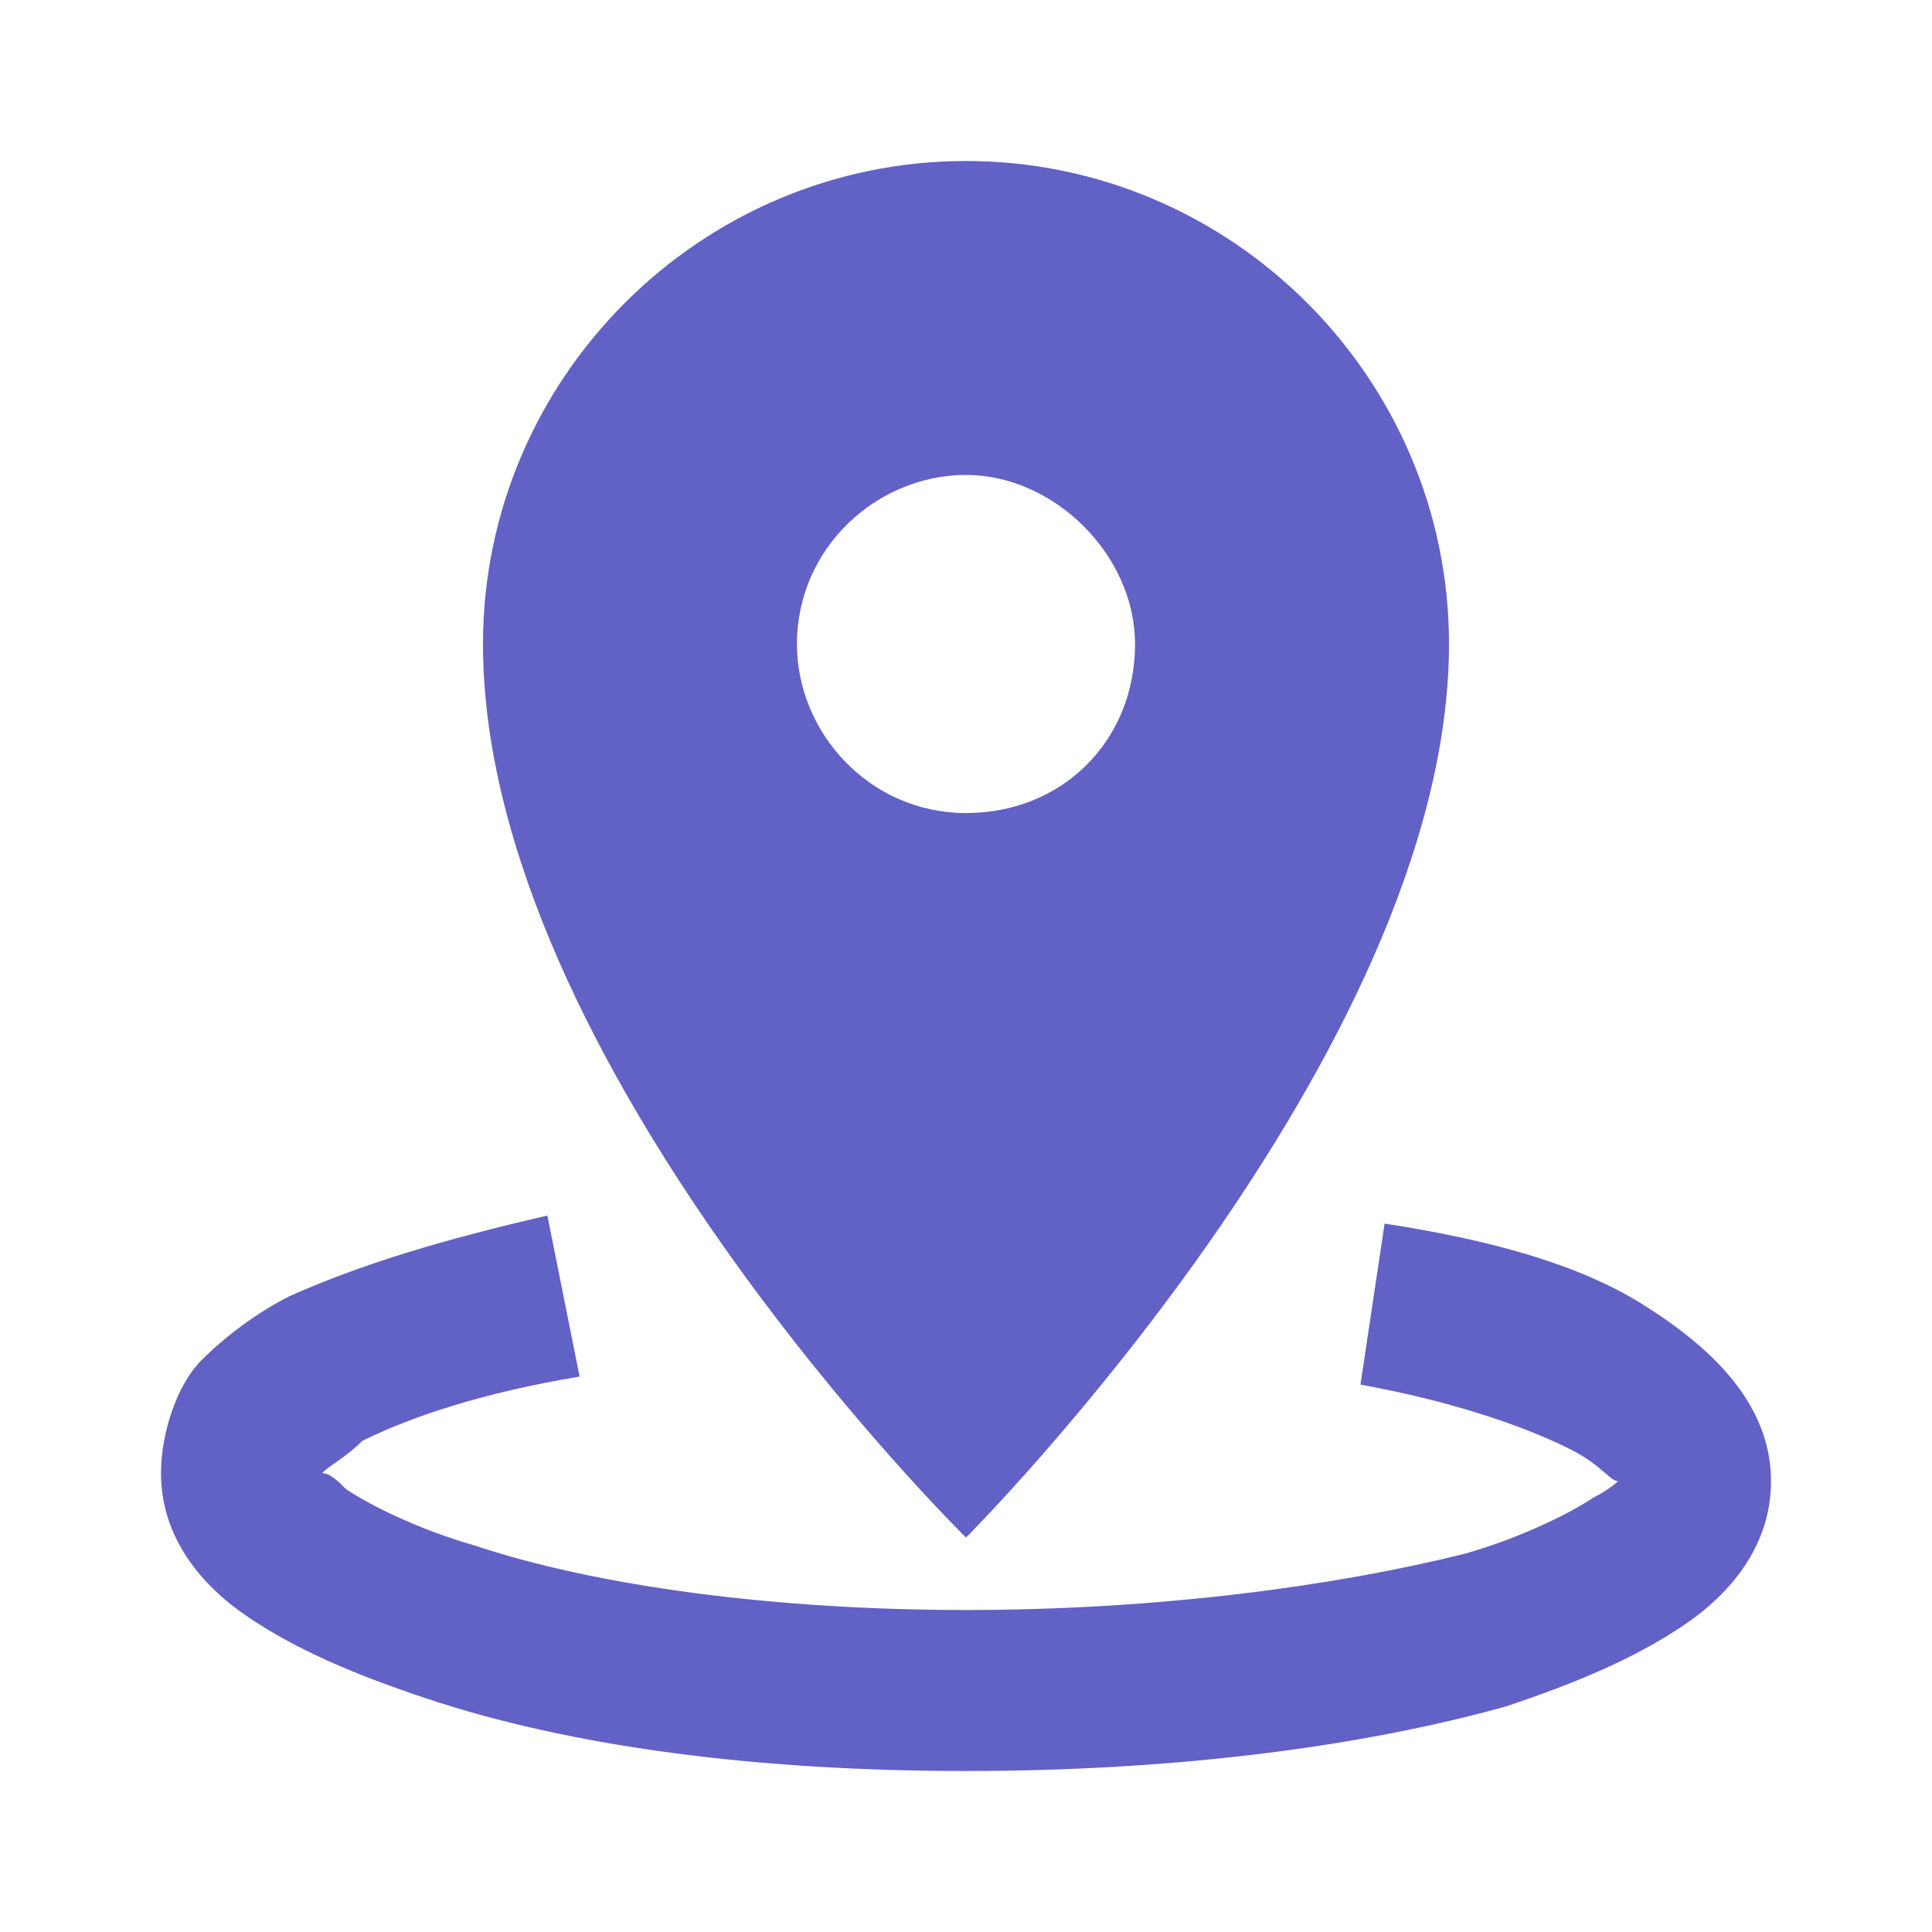<svg version="1.1" id="Layer_1" xmlns="http://www.w3.org/2000/svg" x="0" y="0" width="24" height="24" viewBox="0 0 24 24" xml:space="preserve"><path d="M12 2C8.7 2 6 4.7 6 8c0 5.2 6 11.1 6 11.1s6-6 6-11.1c0-3.3-2.7-6-6-6zm0 3.9c1.1 0 2.1 1 2.1 2.1 0 1.2-.9 2.1-2.1 2.1S9.9 9.1 9.9 8c0-1.2 1-2.1 2.1-2.1zm-5.2 9.2c-1.3.3-2.3.6-3.2 1-.4.2-.8.5-1.1.8s-.5.9-.5 1.4c0 .8.5 1.4 1.1 1.8s1.3.7 2.2 1c1.8.6 4.1.9 6.7.9s4.9-.3 6.7-.8c.9-.3 1.6-.6 2.2-1s1.1-1 1.1-1.8c0-1-.8-1.7-1.6-2.2-.8-.5-1.9-.8-3.2-1l-.3 2c1.1.2 2 .5 2.6.8.4.2.5.4.6.4 0 0-.1.1-.3.2-.3.2-.9.5-1.6.7-1.6.4-3.8.7-6.2.7s-4.6-.3-6.1-.8c-.7-.2-1.3-.5-1.6-.7-.1-.1-.2-.2-.3-.2.1-.1.3-.2.5-.4.6-.3 1.5-.6 2.7-.8l-.4-2z" fill="#6161c6" id="surface1"/></svg>